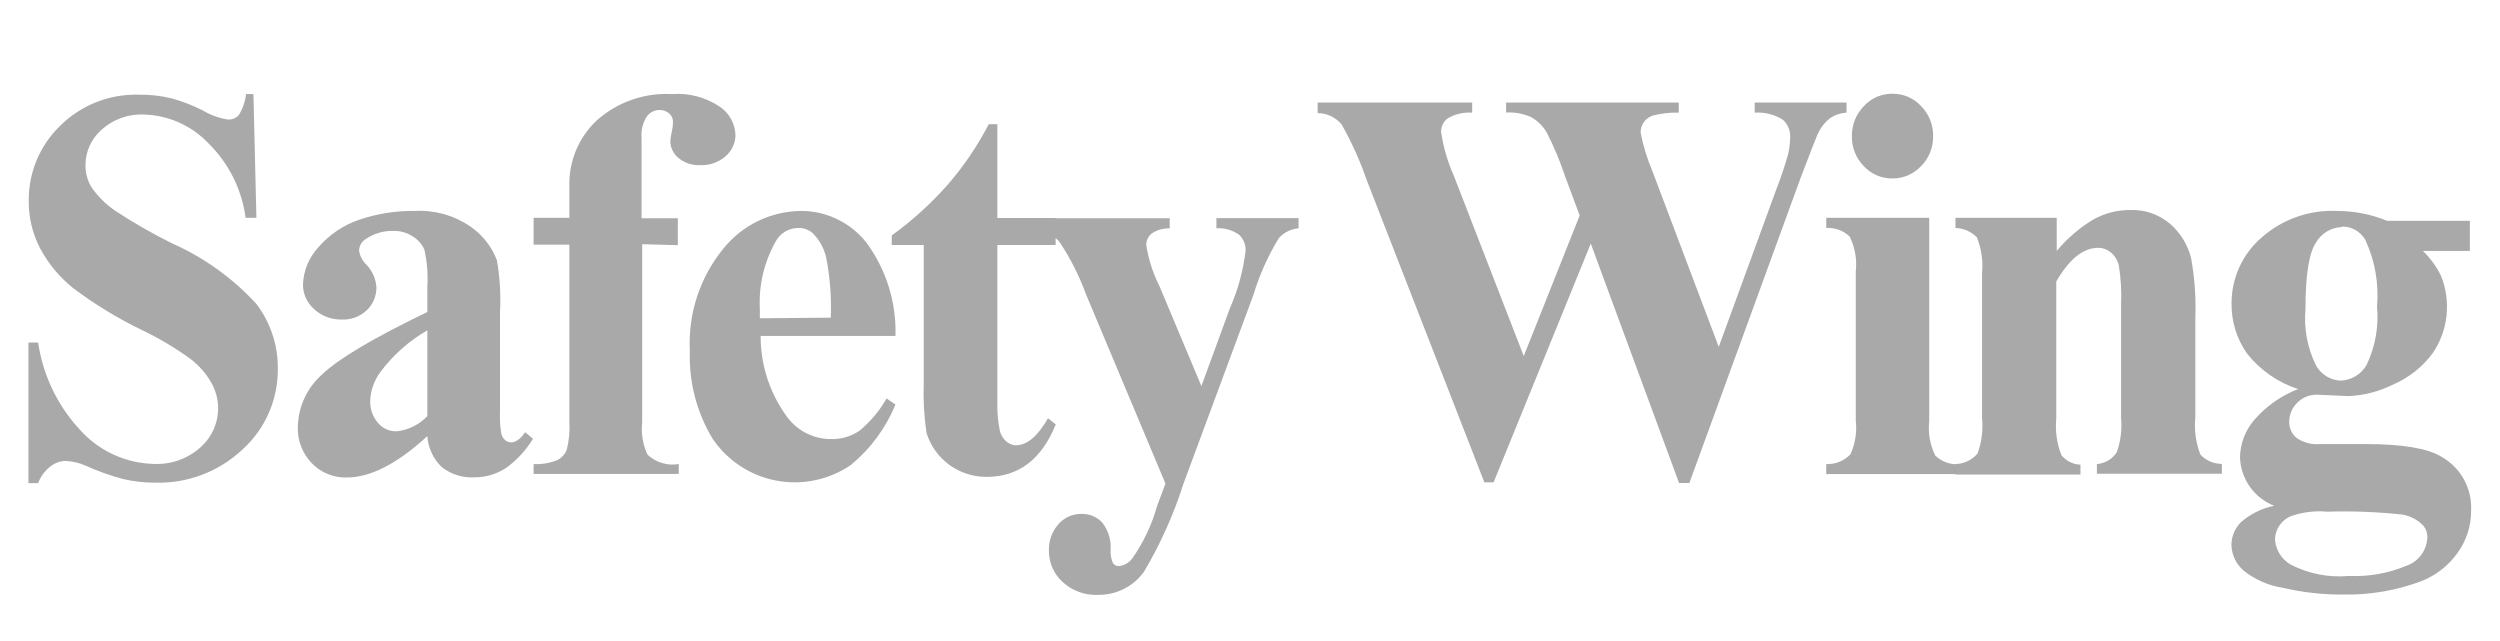 <svg width="160" height="41" viewBox="0 0 160 41" fill="none" xmlns="http://www.w3.org/2000/svg">
<path d="M16.22 6.02L16.41 13.94H15.72C15.477 12.12 14.633 10.434 13.32 9.15C12.238 8.021 10.753 7.366 9.19 7.33C8.693 7.309 8.197 7.387 7.73 7.558C7.263 7.73 6.835 7.992 6.47 8.33C6.16 8.607 5.911 8.946 5.739 9.325C5.567 9.704 5.475 10.114 5.47 10.53C5.46 11.02 5.581 11.503 5.82 11.93C6.238 12.549 6.771 13.082 7.39 13.5C8.551 14.262 9.756 14.953 11 15.57C13.047 16.474 14.886 17.792 16.4 19.44C17.313 20.637 17.799 22.105 17.78 23.61C17.789 24.574 17.595 25.529 17.211 26.412C16.827 27.296 16.261 28.089 15.55 28.74C14.796 29.456 13.908 30.015 12.936 30.384C11.964 30.753 10.929 30.925 9.89 30.89C9.217 30.89 8.546 30.813 7.89 30.66C7.064 30.443 6.257 30.155 5.48 29.8C5.064 29.616 4.615 29.514 4.16 29.5C3.821 29.516 3.495 29.638 3.23 29.85C2.873 30.127 2.599 30.497 2.44 30.92H1.82V21.92H2.44C2.758 24.096 3.756 26.115 5.29 27.69C6.484 28.93 8.119 29.648 9.84 29.69C10.942 29.744 12.021 29.36 12.84 28.62C13.409 28.116 13.789 27.432 13.914 26.682C14.04 25.932 13.904 25.162 13.53 24.5C13.199 23.92 12.757 23.41 12.23 23C11.259 22.29 10.225 21.67 9.14 21.15C7.564 20.393 6.067 19.482 4.67 18.43C3.807 17.736 3.093 16.876 2.57 15.9C2.086 14.974 1.836 13.945 1.84 12.9C1.824 11.999 1.994 11.105 2.338 10.273C2.682 9.44 3.193 8.687 3.84 8.06C4.495 7.406 5.276 6.892 6.135 6.548C6.995 6.204 7.915 6.038 8.84 6.06C9.567 6.045 10.294 6.125 11 6.3C11.691 6.491 12.362 6.753 13 7.08C13.488 7.371 14.028 7.564 14.59 7.65C14.719 7.657 14.847 7.635 14.966 7.587C15.085 7.538 15.193 7.464 15.28 7.37C15.533 6.96 15.694 6.499 15.75 6.02H16.22ZM27.35 27.91C25.43 29.677 23.71 30.56 22.19 30.56C21.773 30.571 21.359 30.494 20.973 30.336C20.587 30.178 20.239 29.941 19.95 29.64C19.656 29.335 19.426 28.975 19.273 28.58C19.12 28.185 19.048 27.763 19.06 27.34C19.07 26.701 19.212 26.072 19.479 25.491C19.746 24.911 20.131 24.393 20.61 23.97C21.643 22.97 23.89 21.637 27.35 19.97V18.32C27.398 17.535 27.334 16.747 27.16 15.98C27.008 15.632 26.753 15.339 26.43 15.14C26.072 14.9 25.651 14.775 25.22 14.78C24.581 14.754 23.95 14.932 23.42 15.29C23.291 15.367 23.183 15.475 23.106 15.604C23.029 15.733 22.986 15.88 22.98 16.03C23.029 16.378 23.195 16.699 23.45 16.94C23.829 17.332 24.056 17.846 24.09 18.39C24.093 18.662 24.04 18.932 23.936 19.183C23.831 19.434 23.676 19.661 23.48 19.85C23.266 20.053 23.013 20.211 22.736 20.314C22.46 20.418 22.165 20.464 21.87 20.45C21.215 20.467 20.579 20.227 20.1 19.78C19.877 19.586 19.698 19.346 19.576 19.077C19.453 18.808 19.39 18.516 19.39 18.22C19.421 17.322 19.776 16.466 20.39 15.81C21.089 15.005 21.99 14.401 23 14.06C24.149 13.669 25.357 13.479 26.57 13.5C27.828 13.434 29.072 13.786 30.11 14.5C30.878 15.029 31.467 15.779 31.8 16.65C31.994 17.745 32.061 18.859 32 19.97V26.33C31.978 26.802 32.005 27.274 32.08 27.74C32.119 27.905 32.206 28.055 32.33 28.17C32.439 28.262 32.577 28.312 32.72 28.31C33.013 28.31 33.31 28.093 33.61 27.66L34.11 28.08C33.665 28.82 33.073 29.46 32.37 29.96C31.775 30.346 31.08 30.552 30.37 30.55C29.613 30.594 28.866 30.36 28.27 29.89C27.726 29.369 27.397 28.662 27.35 27.91ZM27.35 26.63V21.14C26.181 21.815 25.16 22.72 24.35 23.8C23.938 24.353 23.707 25.02 23.69 25.71C23.687 26.238 23.887 26.747 24.25 27.13C24.4 27.291 24.583 27.416 24.787 27.497C24.991 27.578 25.211 27.613 25.43 27.6C26.163 27.51 26.842 27.167 27.35 26.63ZM41.1 15.63V27.03C41.023 27.738 41.14 28.454 41.44 29.1C41.705 29.347 42.023 29.529 42.37 29.633C42.717 29.737 43.083 29.76 43.44 29.7V30.33H34.15V29.7C34.666 29.727 35.181 29.641 35.66 29.45C35.937 29.312 36.154 29.077 36.27 28.79C36.416 28.219 36.474 27.629 36.44 27.04V15.66H34.15V13.94H36.44V12.73V11.91C36.418 11.124 36.564 10.342 36.867 9.616C37.171 8.89 37.625 8.237 38.2 7.7C39.517 6.53 41.241 5.926 43 6.02C44.085 5.938 45.166 6.223 46.07 6.83C46.364 7.031 46.607 7.297 46.781 7.607C46.954 7.918 47.053 8.265 47.07 8.62C47.071 8.88 47.016 9.136 46.909 9.373C46.802 9.609 46.645 9.819 46.45 9.99C45.996 10.39 45.404 10.598 44.8 10.57C44.294 10.595 43.797 10.427 43.41 10.1C43.255 9.972 43.129 9.811 43.041 9.63C42.953 9.449 42.905 9.251 42.9 9.05C42.916 8.831 42.95 8.614 43 8.4C43.044 8.217 43.068 8.029 43.07 7.84C43.078 7.741 43.065 7.641 43.03 7.548C42.995 7.455 42.941 7.37 42.87 7.3C42.783 7.214 42.68 7.147 42.567 7.102C42.453 7.058 42.332 7.036 42.21 7.04C42.05 7.039 41.892 7.077 41.749 7.15C41.606 7.223 41.483 7.329 41.39 7.46C41.137 7.863 41.021 8.336 41.06 8.81V11.88V13.97H43.38V15.69L41.1 15.63ZM57.31 21.5H48.68C48.675 23.351 49.26 25.155 50.35 26.65C50.668 27.094 51.087 27.457 51.571 27.709C52.056 27.961 52.594 28.095 53.14 28.1C53.801 28.127 54.453 27.941 55 27.57C55.703 26.994 56.293 26.292 56.74 25.5L57.31 25.89C56.696 27.386 55.724 28.708 54.48 29.74C53.789 30.219 53.01 30.555 52.188 30.73C51.366 30.905 50.517 30.916 49.691 30.76C48.865 30.605 48.078 30.287 47.376 29.825C46.674 29.363 46.07 28.767 45.6 28.07C44.584 26.38 44.081 24.431 44.15 22.46C44.026 20.095 44.785 17.767 46.28 15.93C46.88 15.178 47.64 14.569 48.505 14.149C49.37 13.728 50.318 13.507 51.28 13.5C52.077 13.501 52.864 13.681 53.583 14.028C54.301 14.374 54.932 14.877 55.43 15.5C56.714 17.232 57.376 19.346 57.31 21.5ZM53.17 20.33C53.22 19.047 53.123 17.762 52.88 16.5C52.746 15.896 52.441 15.344 52 14.91C51.738 14.689 51.403 14.574 51.06 14.59C50.763 14.595 50.474 14.681 50.222 14.838C49.97 14.994 49.766 15.216 49.63 15.48C48.9 16.784 48.553 18.268 48.63 19.76V20.37L53.17 20.33ZM63.83 7.95V13.95H67.56V15.68H63.83V25.79C63.816 26.405 63.873 27.019 64 27.62C64.076 27.885 64.234 28.119 64.45 28.29C64.608 28.414 64.8 28.487 65 28.5C65.727 28.5 66.417 27.923 67.07 26.77L67.57 27.16C66.663 29.4 65.19 30.52 63.15 30.52C62.293 30.527 61.456 30.259 60.763 29.755C60.07 29.251 59.557 28.538 59.3 27.72C59.139 26.655 59.079 25.577 59.12 24.5V15.68H57.07V15.07C58.391 14.114 59.602 13.014 60.68 11.79C61.693 10.615 62.565 9.327 63.28 7.95H63.83ZM74.59 30.95L69.51 18.85C69.081 17.671 68.513 16.546 67.82 15.5C67.471 15.088 67.014 14.784 66.5 14.62V13.97H74.86V14.62C74.448 14.6 74.04 14.716 73.7 14.95C73.594 15.037 73.508 15.147 73.449 15.272C73.39 15.396 73.36 15.532 73.36 15.67C73.499 16.586 73.783 17.473 74.2 18.3L76.89 24.71L78.72 19.71C79.235 18.54 79.572 17.3 79.72 16.03C79.724 15.844 79.69 15.659 79.619 15.487C79.549 15.315 79.444 15.159 79.31 15.03C78.887 14.725 78.371 14.577 77.85 14.61V13.96H83.11V14.61C82.627 14.652 82.178 14.873 81.85 15.23C81.154 16.369 80.607 17.593 80.22 18.87L75.73 30.99C75.105 32.949 74.26 34.831 73.21 36.6C72.877 37.059 72.439 37.432 71.933 37.688C71.427 37.943 70.867 38.075 70.3 38.07C69.881 38.093 69.461 38.032 69.066 37.889C68.671 37.746 68.308 37.526 68 37.24C67.723 36.986 67.502 36.677 67.352 36.333C67.203 35.988 67.127 35.616 67.13 35.24C67.109 34.624 67.323 34.023 67.73 33.56C67.911 33.347 68.136 33.177 68.39 33.061C68.644 32.945 68.921 32.887 69.2 32.89C69.452 32.881 69.703 32.926 69.936 33.022C70.169 33.119 70.379 33.265 70.55 33.45C70.931 33.943 71.12 34.558 71.08 35.18C71.059 35.475 71.111 35.77 71.23 36.04C71.273 36.103 71.332 36.153 71.4 36.187C71.468 36.22 71.544 36.235 71.62 36.23C71.791 36.21 71.956 36.154 72.104 36.066C72.252 35.978 72.38 35.861 72.48 35.72C73.192 34.697 73.726 33.561 74.06 32.36L74.59 30.95ZM118.18 6.56V7.21C117.793 7.231 117.419 7.359 117.1 7.58C116.767 7.847 116.503 8.19 116.33 8.58C116.263 8.72 115.91 9.627 115.27 11.3L108.12 30.91H107.46L101.81 15.59L95.59 30.87H95L87.46 11.5C87.036 10.274 86.501 9.089 85.86 7.96C85.673 7.736 85.439 7.555 85.175 7.43C84.91 7.306 84.622 7.241 84.33 7.24V6.56H94.22V7.21C93.663 7.169 93.108 7.302 92.63 7.59C92.504 7.692 92.402 7.822 92.333 7.969C92.263 8.116 92.228 8.277 92.23 8.44C92.372 9.413 92.648 10.362 93.05 11.26L97.52 22.79L101.1 13.79L100.16 11.27C99.846 10.318 99.458 9.392 99 8.5C98.763 8.083 98.418 7.737 98 7.5C97.495 7.272 96.943 7.169 96.39 7.2V6.56H107.44V7.21C106.877 7.193 106.315 7.257 105.77 7.4C105.544 7.473 105.348 7.617 105.21 7.81C105.066 8.011 104.992 8.253 105 8.5C105.167 9.348 105.422 10.175 105.76 10.97L110 22.2L113.72 12.02C113.998 11.313 114.238 10.592 114.44 9.86C114.524 9.509 114.567 9.15 114.57 8.79C114.581 8.579 114.544 8.367 114.463 8.172C114.382 7.976 114.258 7.801 114.1 7.66C113.563 7.324 112.932 7.166 112.3 7.21V6.56H118.18ZM123.47 13.94V26.94C123.385 27.702 123.52 28.473 123.86 29.16C124.06 29.351 124.297 29.499 124.557 29.593C124.817 29.688 125.094 29.728 125.37 29.71V30.34H116.88V29.7C117.169 29.713 117.456 29.664 117.724 29.555C117.992 29.446 118.232 29.281 118.43 29.07C118.736 28.401 118.853 27.661 118.77 26.93V17.36C118.855 16.598 118.72 15.827 118.38 15.14C118.181 14.95 117.945 14.803 117.687 14.709C117.429 14.614 117.154 14.574 116.88 14.59V13.94H123.47ZM121.11 6C121.457 5.995 121.802 6.063 122.121 6.201C122.44 6.339 122.726 6.543 122.96 6.8C123.207 7.054 123.401 7.355 123.532 7.684C123.662 8.014 123.726 8.366 123.72 8.72C123.726 9.074 123.661 9.425 123.529 9.753C123.397 10.081 123.2 10.38 122.95 10.63C122.715 10.882 122.43 11.083 122.113 11.219C121.796 11.355 121.455 11.424 121.11 11.42C120.767 11.424 120.426 11.356 120.111 11.22C119.796 11.084 119.513 10.883 119.28 10.63C119.033 10.378 118.839 10.079 118.708 9.751C118.578 9.424 118.514 9.073 118.52 8.72C118.514 8.366 118.578 8.014 118.708 7.684C118.839 7.355 119.033 7.054 119.28 6.8C119.511 6.545 119.794 6.341 120.109 6.203C120.425 6.065 120.766 5.996 121.11 6ZM131.63 13.94V16.06C132.288 15.27 133.072 14.595 133.95 14.06C134.679 13.649 135.503 13.435 136.34 13.44C137.267 13.406 138.173 13.72 138.88 14.32C139.546 14.897 140.018 15.665 140.23 16.52C140.46 17.786 140.55 19.074 140.5 20.36V26.74C140.421 27.542 140.534 28.351 140.83 29.1C141.006 29.286 141.219 29.434 141.454 29.536C141.69 29.637 141.944 29.69 142.2 29.69V30.32H134.2V29.7C134.459 29.681 134.71 29.602 134.932 29.468C135.155 29.334 135.342 29.15 135.48 28.93C135.722 28.234 135.814 27.494 135.75 26.76V19.5C135.787 18.651 135.737 17.799 135.6 16.96C135.519 16.643 135.341 16.36 135.09 16.15C134.865 15.963 134.582 15.86 134.29 15.86C133.323 15.86 132.427 16.58 131.6 18.02V26.8C131.526 27.592 131.639 28.39 131.93 29.13C132.078 29.313 132.264 29.462 132.474 29.567C132.684 29.672 132.915 29.731 133.15 29.74V30.37H125.15V29.7C125.419 29.693 125.683 29.63 125.926 29.515C126.169 29.399 126.385 29.234 126.56 29.03C126.829 28.302 126.928 27.522 126.85 26.75V17.5C126.928 16.715 126.815 15.922 126.52 15.19C126.158 14.82 125.667 14.605 125.15 14.59V13.94H131.63ZM152.77 14.13H158.07V16.06H155.07C155.533 16.514 155.918 17.041 156.21 17.62C156.545 18.432 156.672 19.314 156.58 20.187C156.487 21.061 156.178 21.897 155.68 22.62C155.024 23.499 154.148 24.189 153.14 24.62C152.252 25.061 151.281 25.31 150.29 25.35L148.29 25.26C148.054 25.255 147.819 25.299 147.601 25.388C147.382 25.477 147.185 25.611 147.02 25.78C146.855 25.941 146.724 26.134 146.637 26.347C146.549 26.561 146.506 26.79 146.51 27.02C146.51 27.21 146.55 27.398 146.63 27.571C146.709 27.743 146.825 27.897 146.97 28.02C147.41 28.328 147.945 28.47 148.48 28.42H151.39C153.743 28.42 155.363 28.69 156.25 29.23C156.857 29.571 157.357 30.074 157.692 30.684C158.028 31.294 158.187 31.985 158.15 32.68C158.158 33.653 157.853 34.603 157.28 35.39C156.703 36.199 155.904 36.825 154.98 37.19C153.383 37.79 151.686 38.082 149.98 38.05C148.677 38.062 147.378 37.918 146.11 37.62C145.179 37.48 144.302 37.093 143.57 36.5C143.343 36.298 143.158 36.052 143.027 35.777C142.897 35.502 142.823 35.204 142.81 34.9C142.81 34.36 143.017 33.841 143.39 33.45C144.001 32.904 144.747 32.531 145.55 32.37C144.918 32.124 144.373 31.696 143.983 31.141C143.594 30.586 143.377 29.928 143.36 29.25C143.379 28.388 143.693 27.559 144.25 26.9C145.014 26.01 145.986 25.323 147.08 24.9C145.796 24.482 144.662 23.696 143.82 22.64C143.148 21.695 142.798 20.559 142.82 19.4C142.819 18.613 142.986 17.834 143.31 17.117C143.634 16.399 144.108 15.759 144.7 15.24C146.026 14.047 147.768 13.422 149.55 13.5C150.654 13.498 151.748 13.712 152.77 14.13ZM148.87 32.74C148.101 32.682 147.328 32.785 146.6 33.04C146.31 33.163 146.061 33.367 145.884 33.628C145.706 33.889 145.608 34.195 145.6 34.51C145.619 34.842 145.72 35.164 145.895 35.447C146.069 35.73 146.312 35.964 146.6 36.13C147.748 36.726 149.042 36.979 150.33 36.86C151.59 36.917 152.846 36.695 154.01 36.21C154.391 36.077 154.723 35.832 154.962 35.508C155.201 35.183 155.336 34.793 155.35 34.39C155.36 34.121 155.271 33.858 155.1 33.65C154.735 33.265 154.254 33.012 153.73 32.93C152.116 32.756 150.492 32.696 148.87 32.75V32.74ZM149.87 14.53C149.533 14.544 149.205 14.643 148.916 14.818C148.628 14.993 148.388 15.238 148.22 15.53C147.773 16.197 147.55 17.613 147.55 19.78C147.441 21.011 147.669 22.249 148.21 23.36C148.364 23.647 148.589 23.89 148.864 24.066C149.139 24.241 149.454 24.342 149.78 24.36C150.122 24.351 150.456 24.254 150.751 24.079C151.045 23.904 151.289 23.657 151.46 23.36C152.018 22.194 152.249 20.898 152.13 19.61C152.257 18.141 151.995 16.665 151.37 15.33C151.215 15.07 150.993 14.855 150.728 14.71C150.462 14.564 150.163 14.491 149.86 14.5L149.87 14.53Z" fill="#A9A9A9"/>
</svg>
